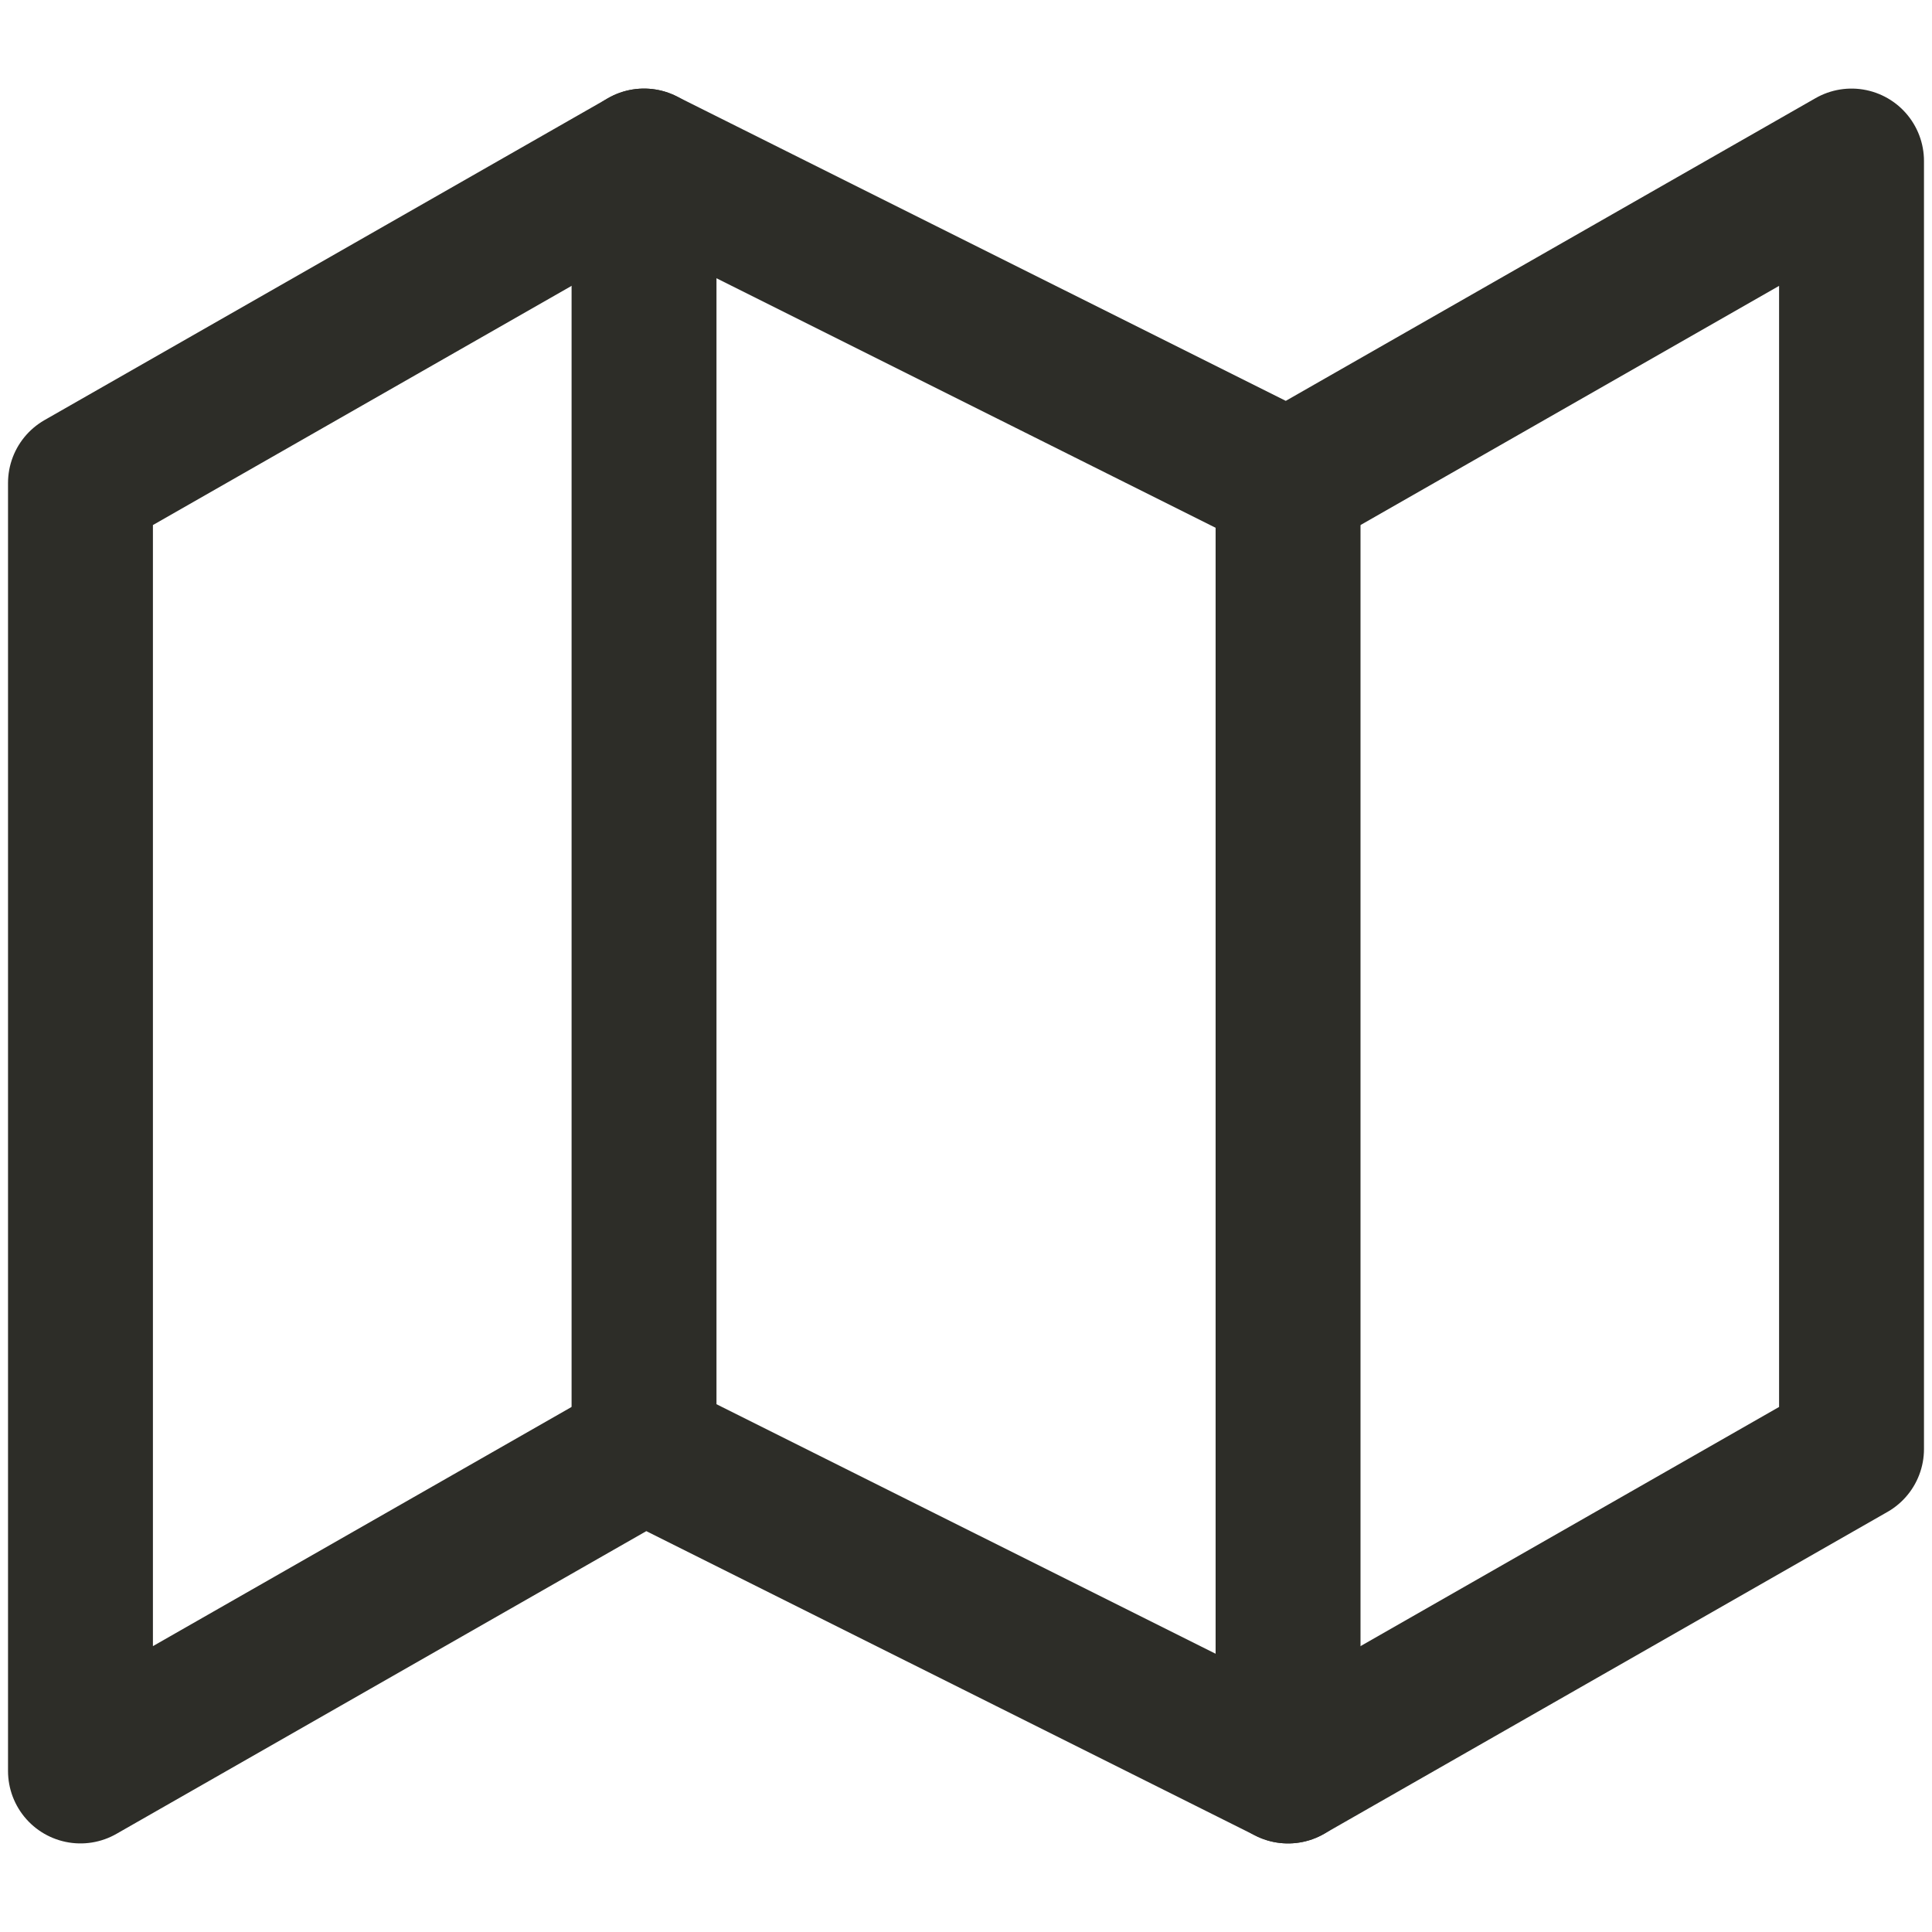 <?xml version="1.0" encoding="UTF-8"?>
<svg xmlns="http://www.w3.org/2000/svg" width="20" height="20" viewBox="0 0 20 20" fill="none">
  <g clip-path="url(#clip0_1429_135)">
    <path d="M0.833 5V18.333L6.667 15L13.334 18.333L19.167 15V1.667L13.334 5L6.667 1.667L0.833 5Z" stroke="#2D2D28" stroke-width="1.5" stroke-linecap="round" stroke-linejoin="round"></path>
    <path d="M6.667 1.667V15" stroke="#2D2D28" stroke-width="1.5" stroke-linecap="round" stroke-linejoin="round"></path>
    <path d="M13.334 5V18.333" stroke="#2D2D28" stroke-width="1.5" stroke-linecap="round" stroke-linejoin="round"></path>
  </g>
  <defs>
    <clipPath id="clip0_1429_135">
      <rect width="20" height="20" fill="white"></rect>
    </clipPath>
  </defs>
</svg>
